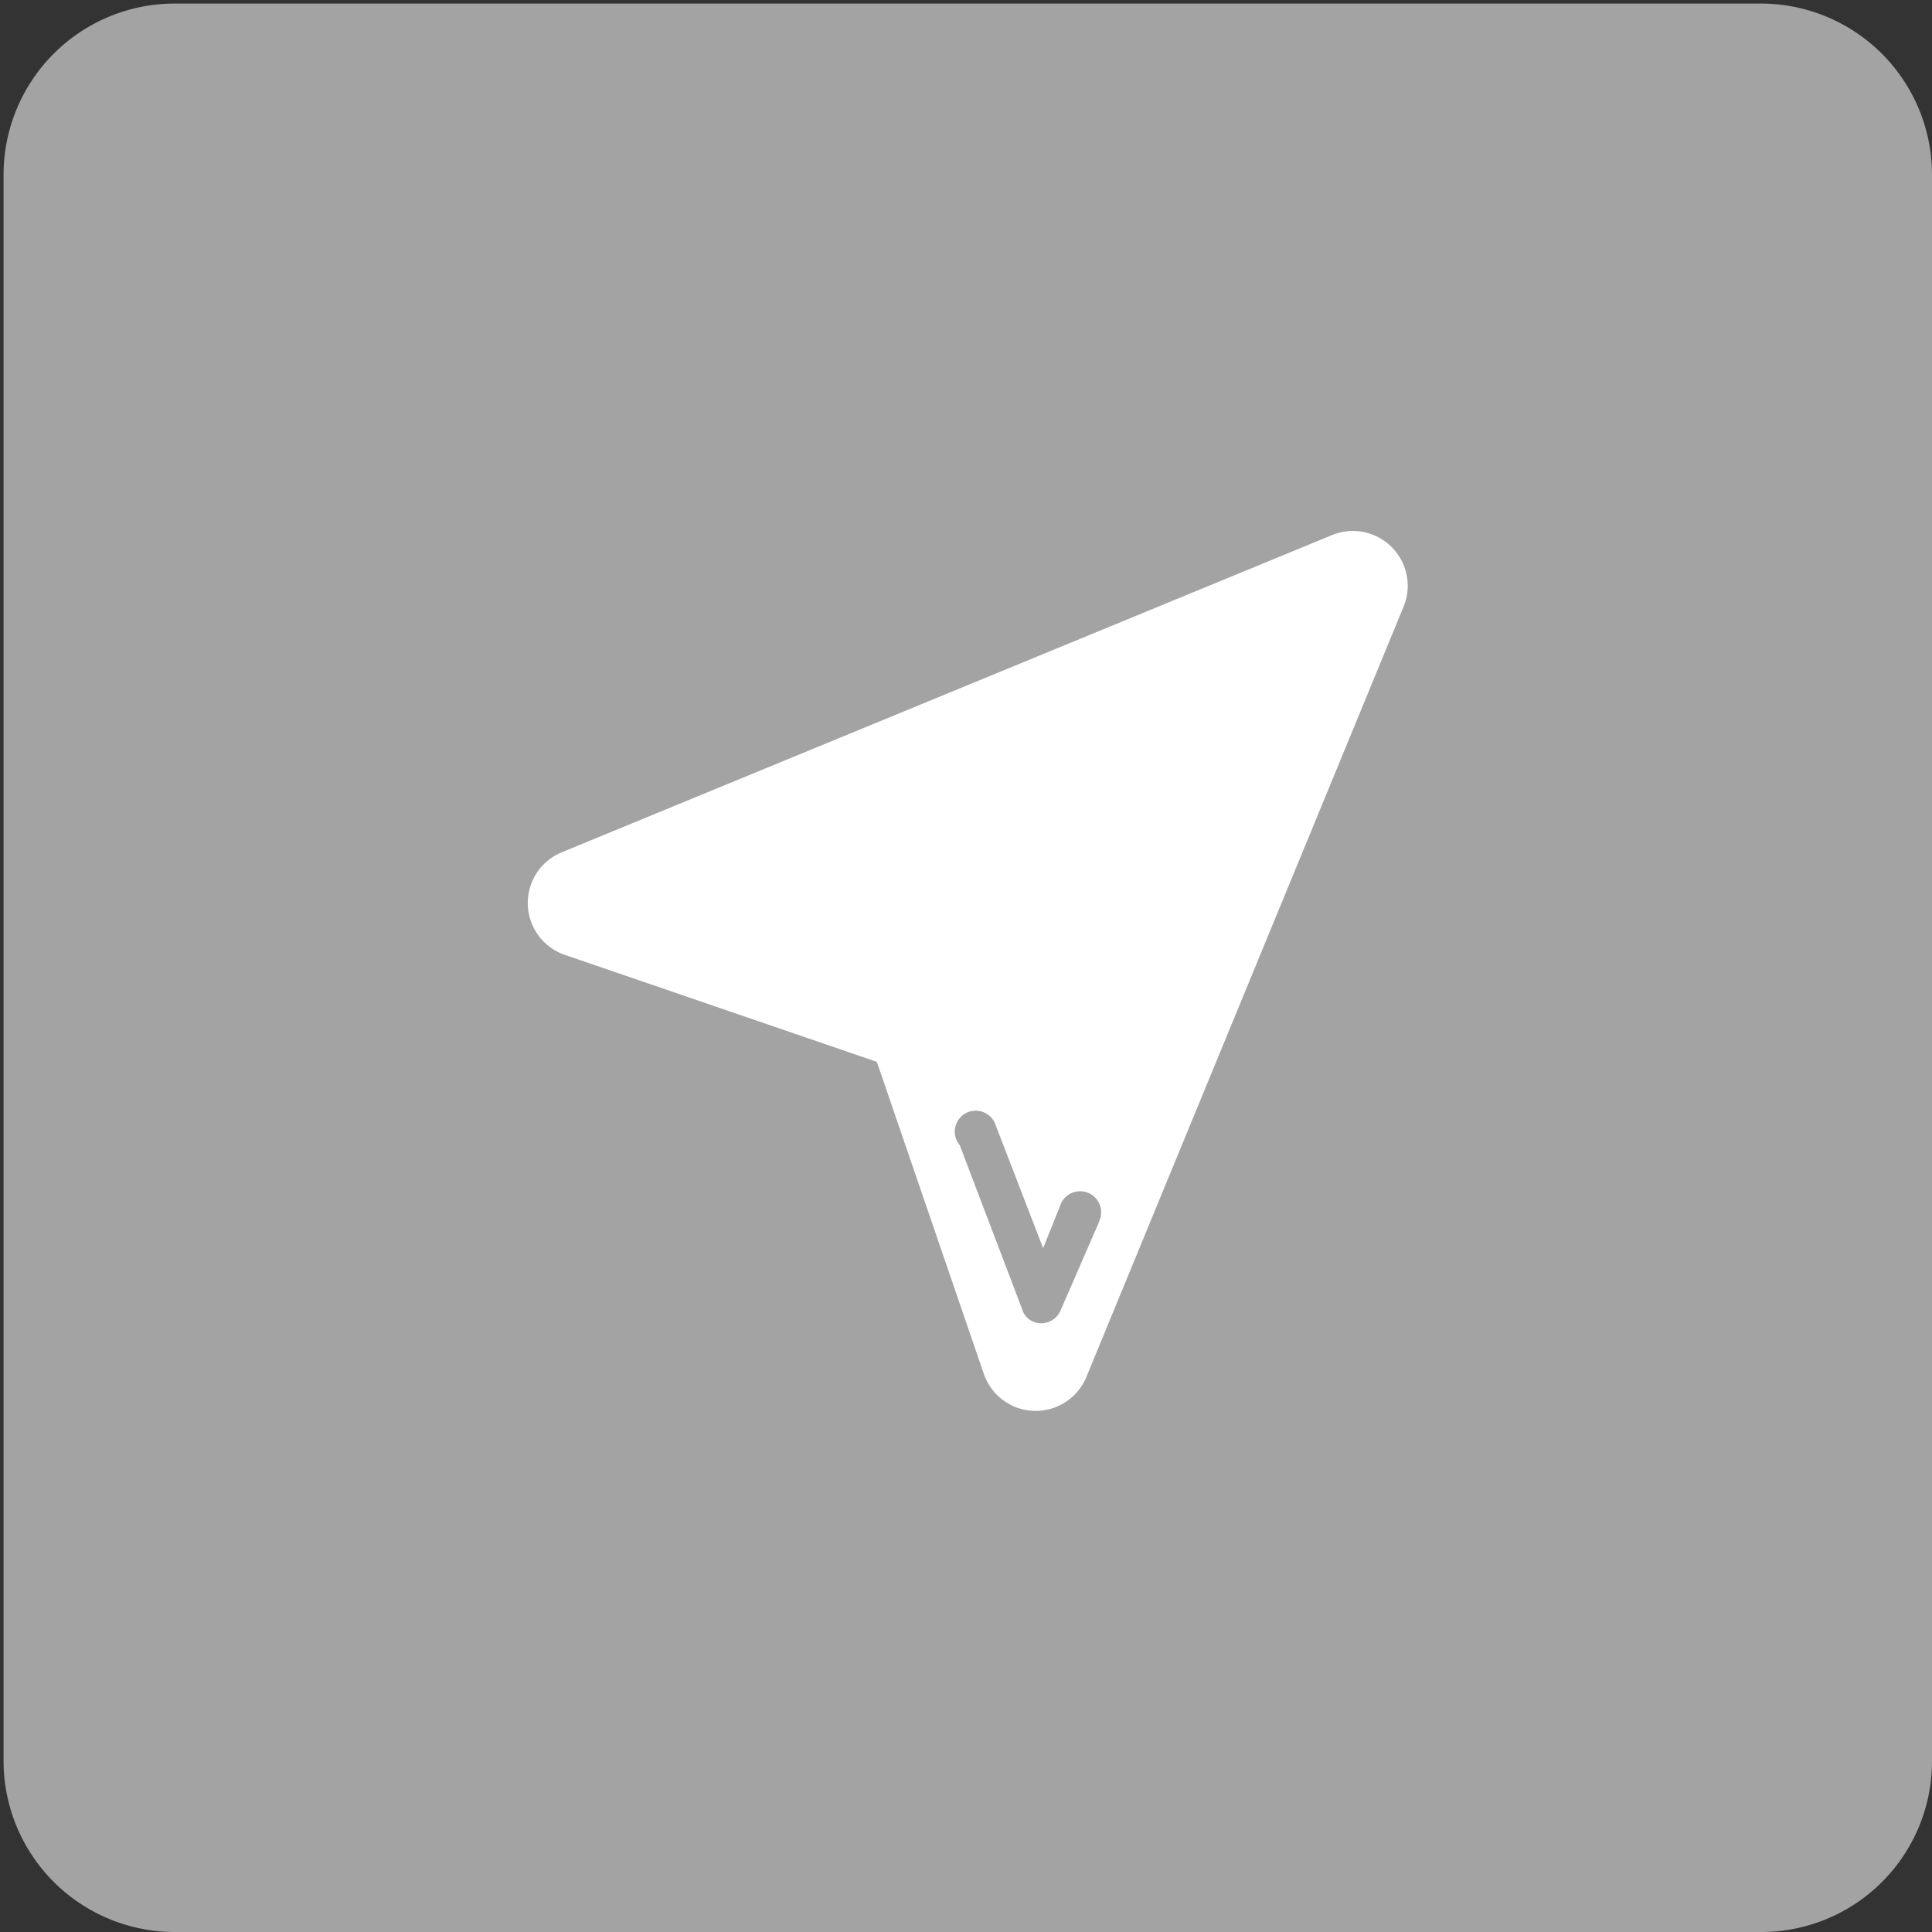 <svg id="Calque_1" data-name="Calque 1" xmlns="http://www.w3.org/2000/svg" viewBox="0 0 43.34 43.34">
  <rect x="0" y="0" width="43.34" height="43.34" fill="#333333" stroke="none"/>
  <title>Plan de travail 130</title>
  <path d="M39.51.08H3.91A3.84,3.84,0,0,0,.08,3.91v35.6a3.84,3.84,0,0,0,3.83,3.83h35.6a3.83,3.83,0,0,0,3.83-3.83V3.91A3.84,3.84,0,0,0,39.51.08Z" fill="#a4a3a4"/>
  <path d="M29.89,12,12.6,19.12a1.23,1.23,0,0,0,.07,2.3l7,2.4,2.4,7a1.23,1.23,0,0,0,2.3.07l7.12-17.29A1.23,1.23,0,0,0,29.89,12ZM24.66,27.4l-.87,2a.47.47,0,0,1-.63.24.45.45,0,0,1-.2-.19h0l-1.43-3.76h0a.47.47,0,1,1,.79-.49h0L23.4,28l.4-1a.47.47,0,1,1,.86.39Z" fill="#fff"/>
</svg>
